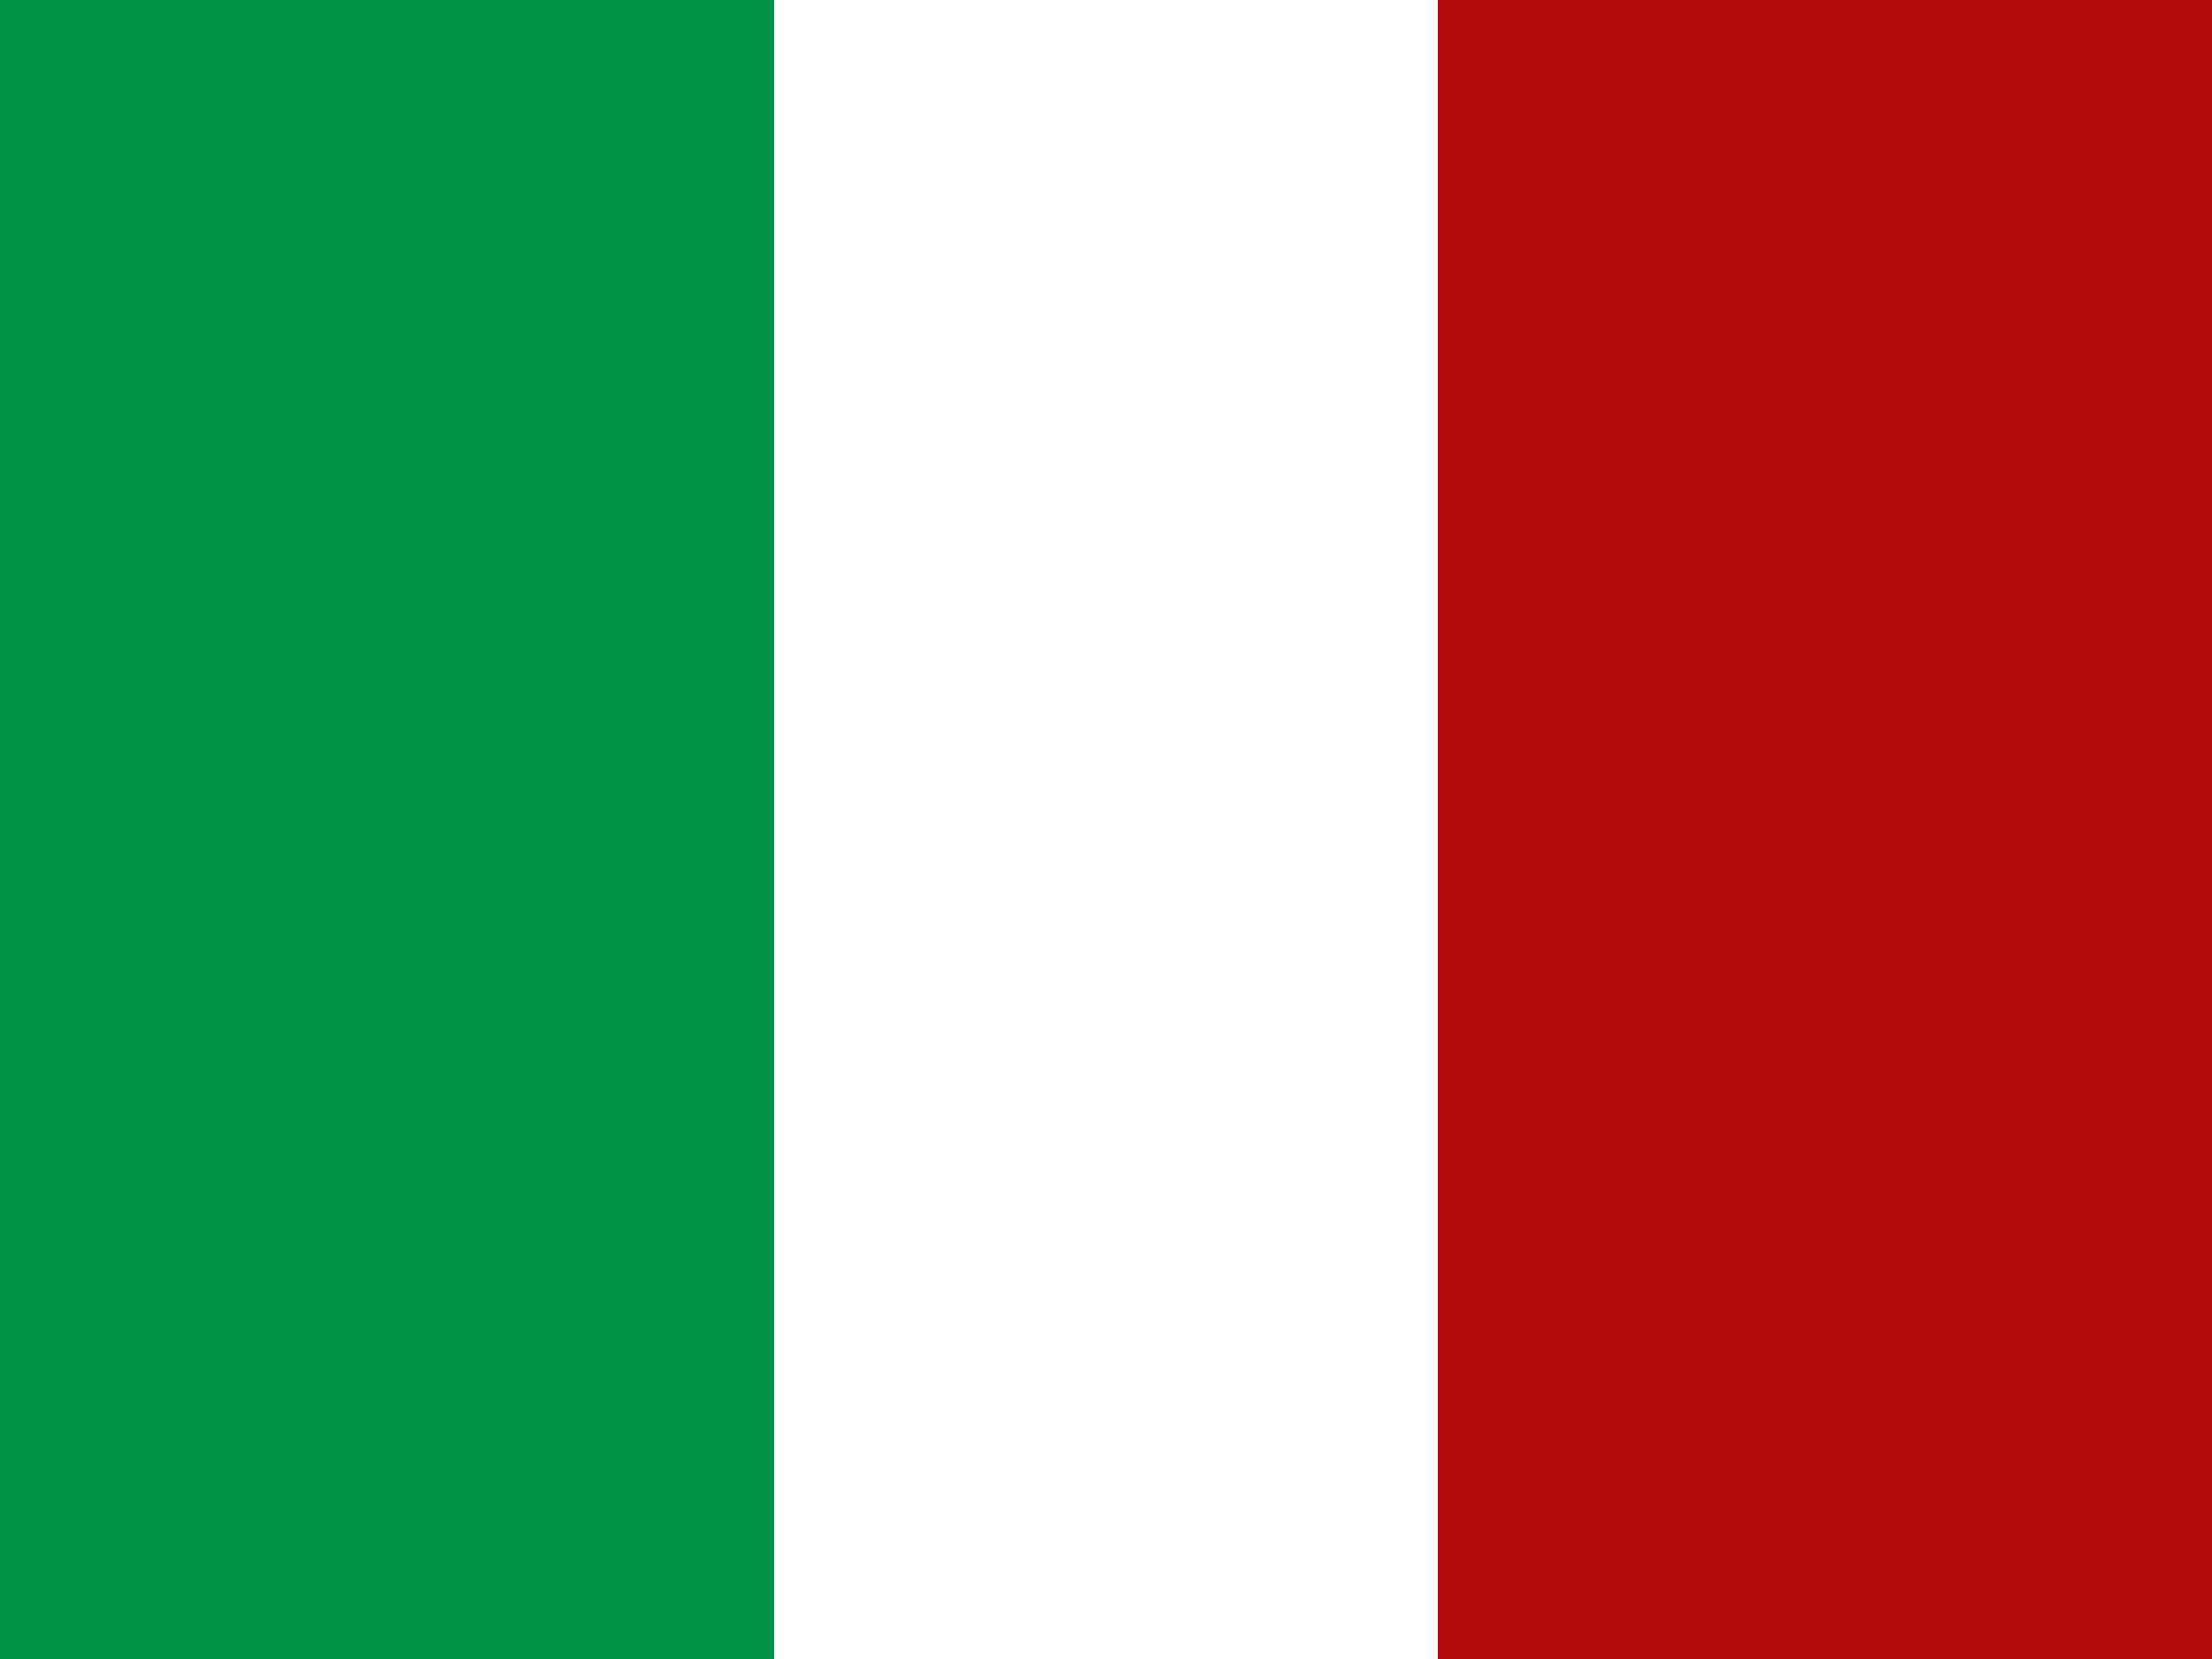 <?xml version="1.0" encoding="UTF-8"?> <svg xmlns="http://www.w3.org/2000/svg" width="60" height="45" viewBox="0 0 60 45" fill="none"><rect x="0" y="0" width="60" height="45" fill="#333333" stroke="none"/><g clip-path="url(#clip0_68_56610)"><path fill-rule="evenodd" clip-rule="evenodd" d="M0 0H60V45H0V0Z" fill="white"></path><path fill-rule="evenodd" clip-rule="evenodd" d="M0 0H21V45H0V0Z" fill="#009246"></path><path fill-rule="evenodd" clip-rule="evenodd" d="M39 0H60V45H39V0Z" fill="#B10C0C"></path></g><defs><clipPath id="clip0_68_56610"><rect width="60" height="45" fill="white"></rect></clipPath></defs></svg> 